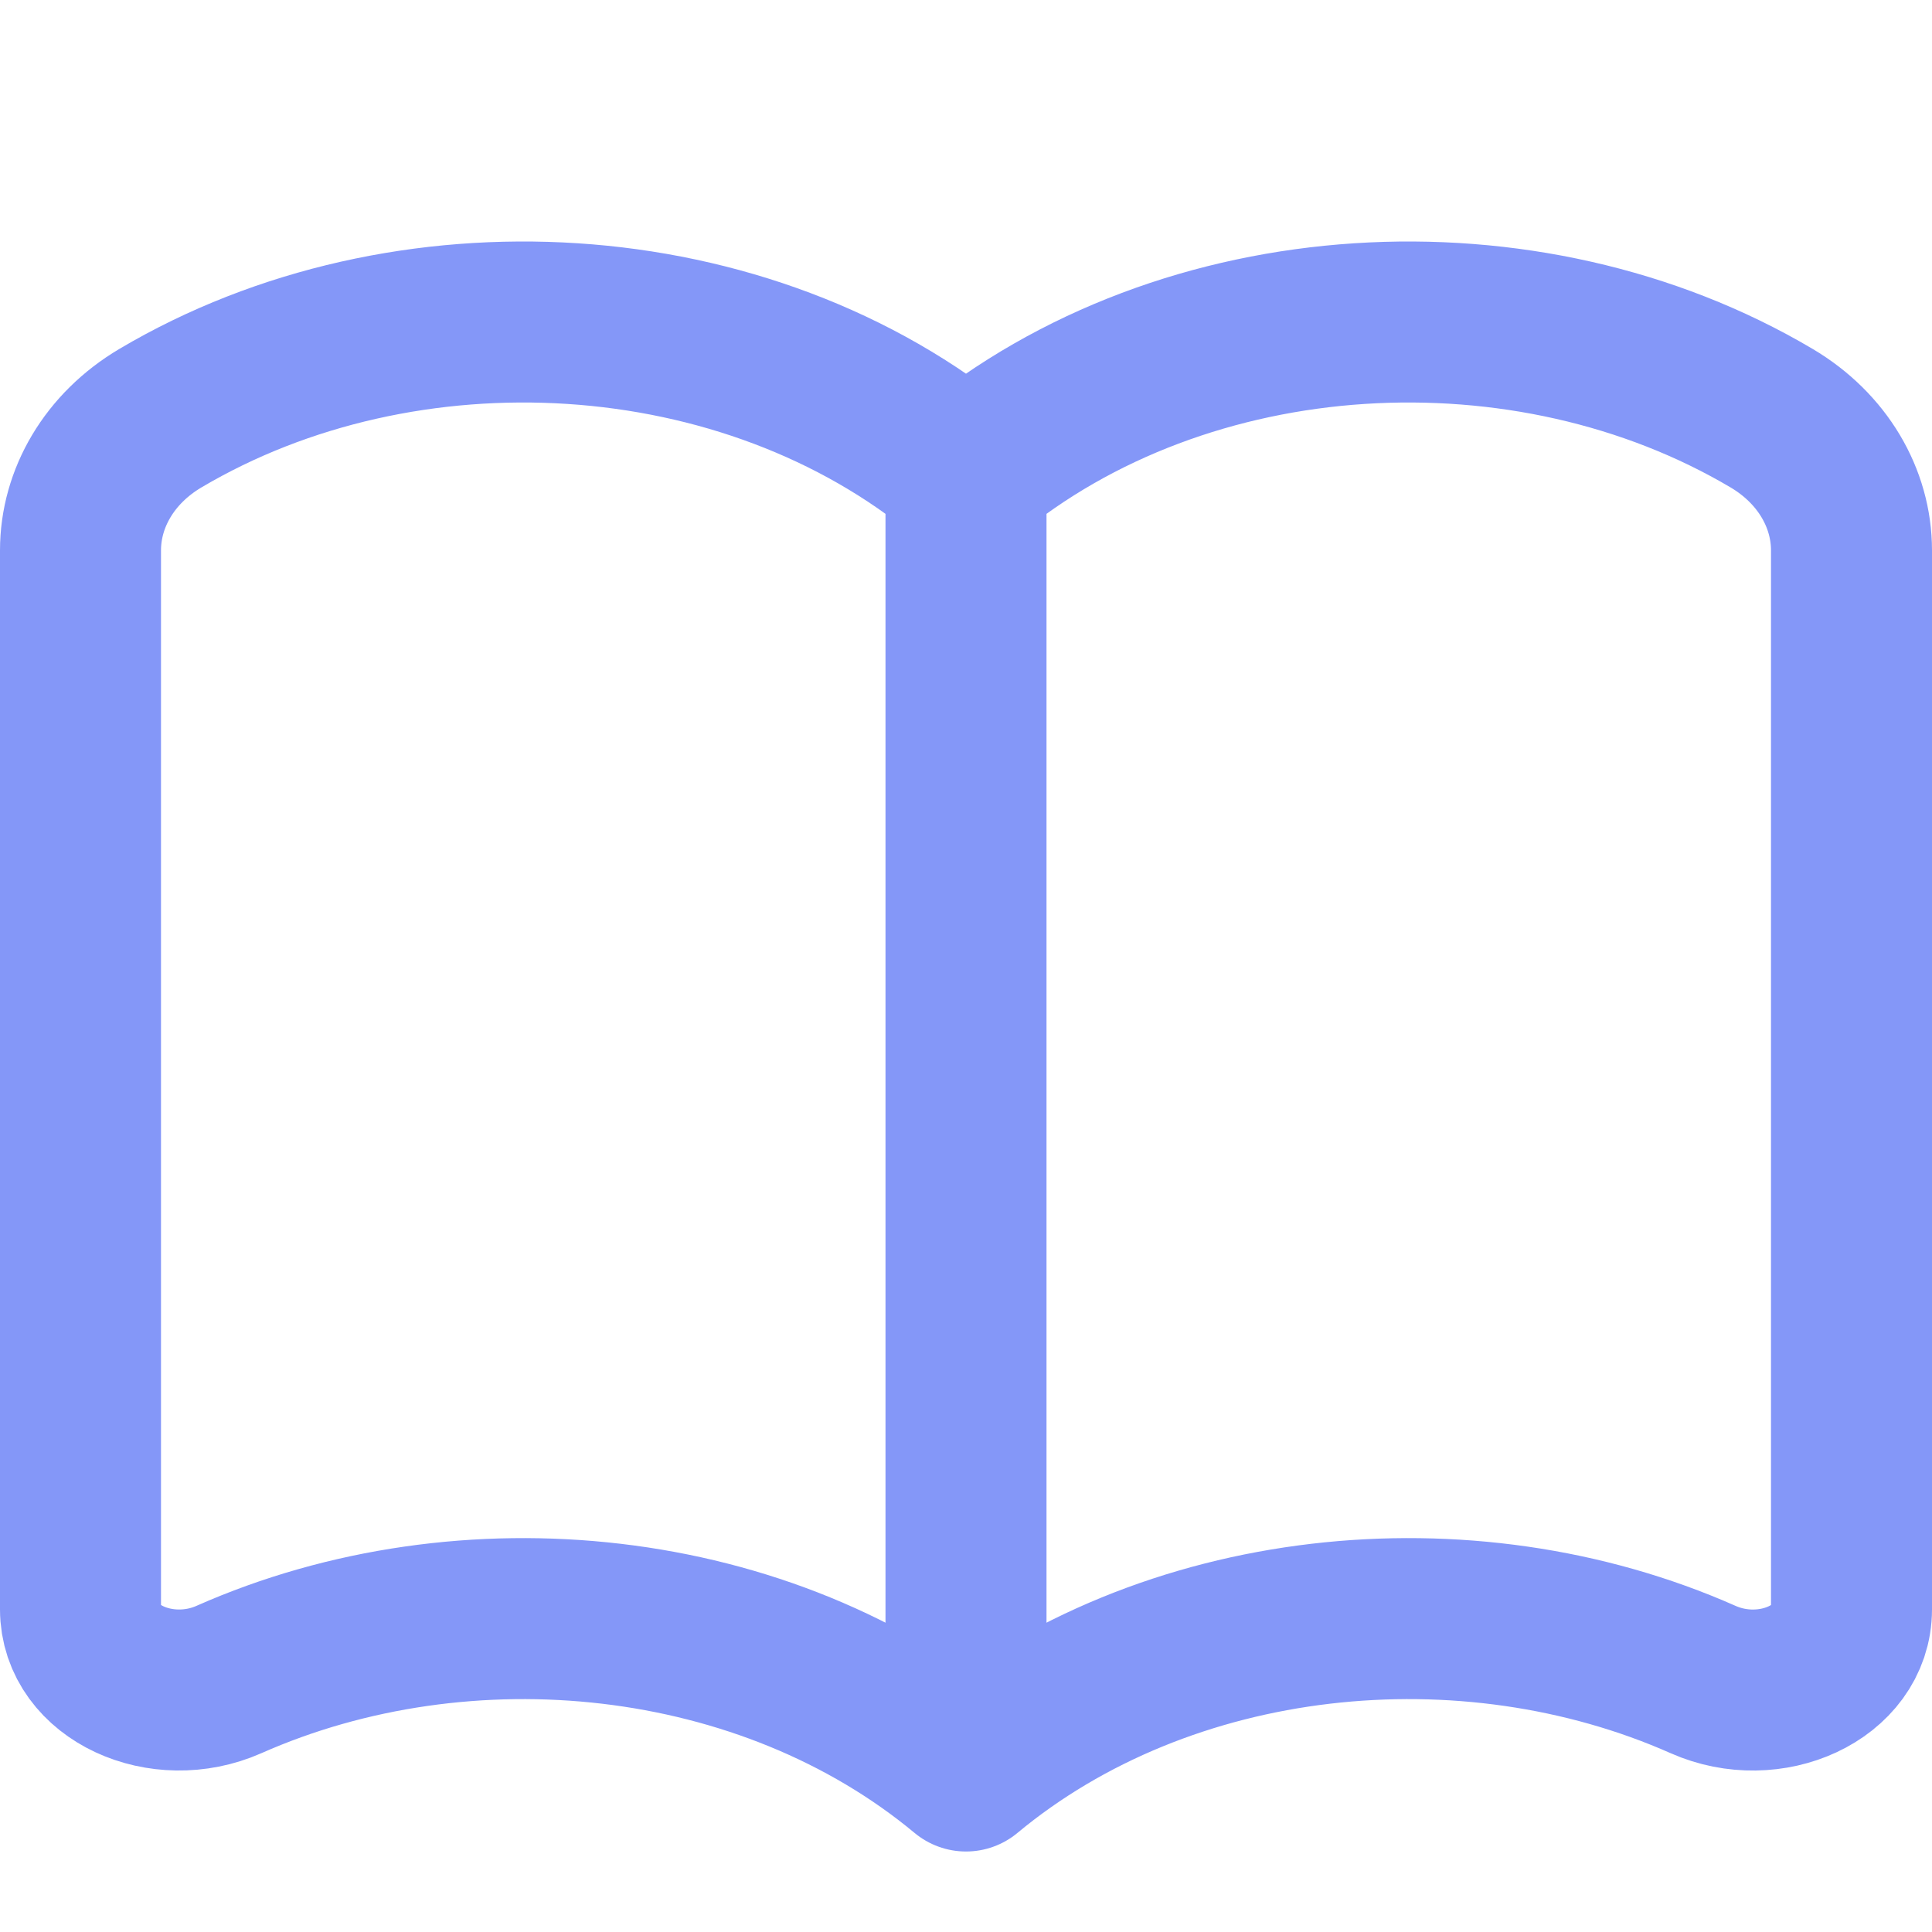 <svg width="24" height="24" viewBox="0 0 24 24" fill="none" xmlns="http://www.w3.org/2000/svg">
<path d="M12 5.893C9.274 3.628 5.03 3.396 1.992 5.195C1.359 5.57 1 6.191 1 6.837V19.992C1 20.777 2.008 21.233 2.843 20.864C5.785 19.561 9.521 19.94 12 22M12 5.893V22M12 5.893C14.726 3.628 18.97 3.396 22.008 5.195C22.641 5.57 23 6.191 23 6.837V19.992C23 20.777 21.992 21.234 21.157 20.864C18.215 19.561 14.479 19.94 12 22" stroke="#8497F8" stroke-width="2" stroke-linecap="round" stroke-linejoin="round"/>
</svg>
